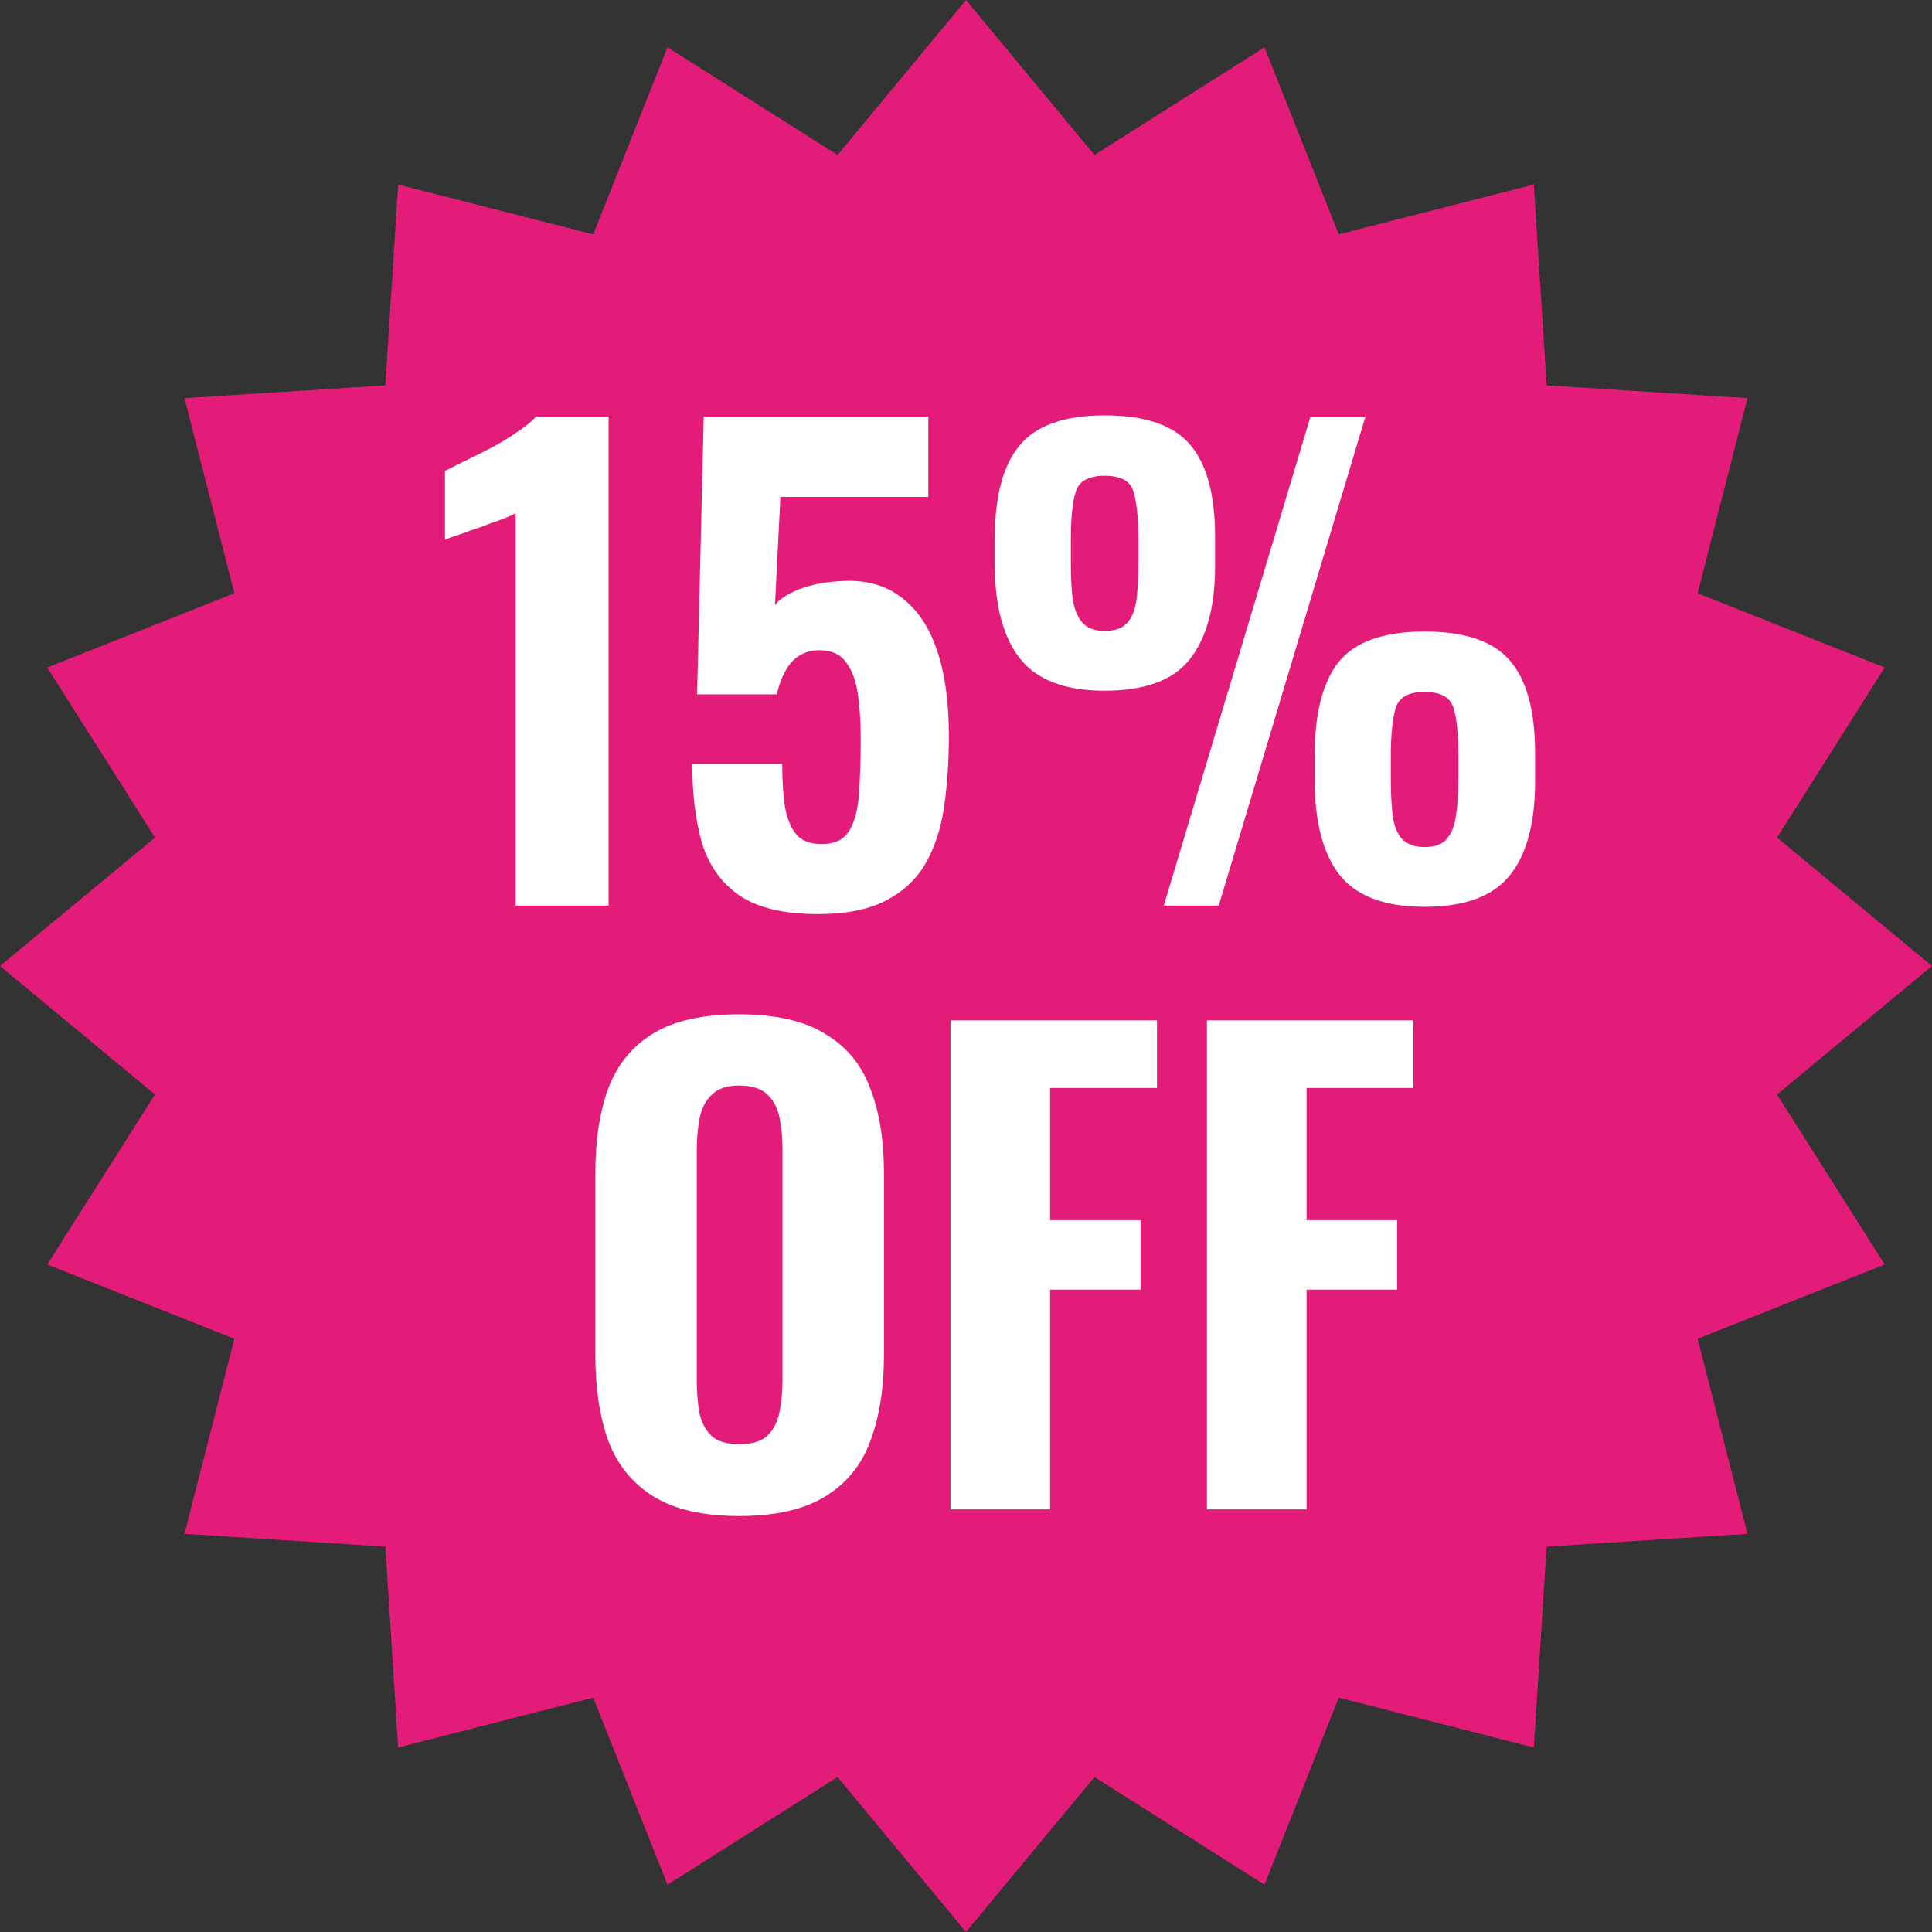 <svg xmlns="http://www.w3.org/2000/svg" fill="none" viewBox="0 0 32 32" height="32" width="32">
<rect x="0" y="0" width="32" height="32" fill="#333333" stroke="none"/>
<path fill="#E31C79" d="M16 0L18.128 2.567L20.944 0.783L22.174 3.882L25.405 3.056L25.617 6.383L28.944 6.595L28.118 9.826L31.217 11.056L29.433 13.873L32 16L29.433 18.128L31.217 20.944L28.118 22.174L28.944 25.405L25.617 25.617L25.405 28.944L22.174 28.118L20.944 31.217L18.128 29.433L16 32L13.873 29.433L11.056 31.217L9.826 28.118L6.595 28.944L6.383 25.617L3.056 25.405L3.882 22.174L0.783 20.944L2.567 18.128L0 16L2.567 13.873L0.783 11.056L3.882 9.826L3.056 6.595L6.383 6.383L6.595 3.056L9.826 3.882L11.056 0.783L13.873 2.567L16 0Z"></path>
<path fill="white" d="M8.54 15V8.5C8.48 8.533 8.397 8.57 8.29 8.61C8.19 8.643 8.08 8.683 7.96 8.73C7.84 8.77 7.727 8.81 7.62 8.85C7.513 8.883 7.43 8.913 7.37 8.94V7.8C7.45 7.76 7.557 7.707 7.69 7.64C7.83 7.573 7.977 7.5 8.13 7.42C8.283 7.34 8.427 7.253 8.56 7.16C8.7 7.067 8.807 6.98 8.88 6.9H10.08V15H8.54ZM13.546 15.14C12.98 15.14 12.546 15.037 12.246 14.83C11.946 14.623 11.74 14.333 11.626 13.96C11.52 13.587 11.466 13.15 11.466 12.65H12.956C12.956 12.943 12.973 13.19 13.006 13.39C13.046 13.59 13.113 13.74 13.206 13.84C13.306 13.94 13.453 13.987 13.646 13.98C13.84 13.973 13.98 13.9 14.066 13.76C14.153 13.62 14.206 13.42 14.226 13.16C14.246 12.9 14.256 12.593 14.256 12.24C14.256 11.953 14.24 11.7 14.206 11.48C14.173 11.26 14.106 11.087 14.006 10.96C13.913 10.833 13.766 10.77 13.566 10.77C13.386 10.77 13.236 10.833 13.116 10.96C13.003 11.087 12.92 11.267 12.866 11.5H11.546L11.656 6.9H15.376V8.23H12.926L12.836 10.02C12.916 9.92 13.05 9.833 13.236 9.76C13.43 9.687 13.636 9.643 13.856 9.63C14.276 9.59 14.623 9.67 14.896 9.87C15.176 10.07 15.383 10.367 15.516 10.76C15.65 11.147 15.716 11.62 15.716 12.18C15.716 12.607 15.69 13.003 15.636 13.37C15.583 13.73 15.48 14.043 15.326 14.31C15.173 14.57 14.953 14.773 14.666 14.92C14.38 15.067 14.006 15.14 13.546 15.14ZM19.276 15L21.706 6.9H22.616L20.186 15H19.276ZM18.296 11.44C17.643 11.44 17.176 11.263 16.896 10.91C16.616 10.557 16.476 10.033 16.476 9.34V8.93C16.476 8.223 16.613 7.707 16.886 7.38C17.159 7.047 17.629 6.88 18.296 6.88C18.969 6.88 19.443 7.043 19.716 7.37C19.989 7.69 20.126 8.2 20.126 8.9V9.37C20.126 10.05 19.986 10.567 19.706 10.92C19.433 11.267 18.963 11.44 18.296 11.44ZM18.296 10.45C18.469 10.45 18.596 10.403 18.676 10.31C18.756 10.217 18.806 10.083 18.826 9.91C18.846 9.737 18.856 9.533 18.856 9.3V8.95C18.856 8.597 18.829 8.33 18.776 8.15C18.729 7.97 18.569 7.88 18.296 7.88C18.029 7.88 17.869 7.97 17.816 8.15C17.763 8.323 17.736 8.59 17.736 8.95V9.31C17.736 9.543 17.746 9.747 17.766 9.92C17.793 10.087 17.846 10.217 17.926 10.31C18.006 10.403 18.129 10.45 18.296 10.45ZM23.596 15.02C22.936 15.02 22.466 14.843 22.186 14.49C21.913 14.137 21.776 13.617 21.776 12.93V12.51C21.776 11.81 21.909 11.293 22.176 10.96C22.449 10.627 22.923 10.46 23.596 10.46C24.269 10.46 24.743 10.623 25.016 10.95C25.289 11.27 25.426 11.78 25.426 12.48V12.94C25.426 13.633 25.286 14.153 25.006 14.5C24.726 14.847 24.256 15.02 23.596 15.02ZM23.596 14.03C23.769 14.03 23.893 13.983 23.966 13.89C24.046 13.797 24.096 13.667 24.116 13.5C24.143 13.327 24.156 13.127 24.156 12.9V12.53C24.156 12.17 24.129 11.903 24.076 11.73C24.023 11.55 23.863 11.46 23.596 11.46C23.329 11.46 23.169 11.55 23.116 11.73C23.063 11.91 23.036 12.177 23.036 12.53V12.9C23.036 13.127 23.046 13.327 23.066 13.5C23.086 13.667 23.136 13.797 23.216 13.89C23.303 13.983 23.429 14.03 23.596 14.03ZM12.241 25.11C11.648 25.11 11.178 25.003 10.831 24.79C10.484 24.577 10.234 24.273 10.081 23.88C9.934 23.48 9.861 23.003 9.861 22.45V19.43C9.861 18.877 9.934 18.403 10.081 18.01C10.234 17.617 10.484 17.317 10.831 17.11C11.178 16.903 11.648 16.8 12.241 16.8C12.841 16.8 13.314 16.907 13.661 17.12C14.014 17.327 14.264 17.627 14.411 18.02C14.564 18.407 14.641 18.877 14.641 19.43V22.45C14.641 23.003 14.564 23.48 14.411 23.88C14.264 24.273 14.014 24.577 13.661 24.79C13.314 25.003 12.841 25.11 12.241 25.11ZM12.241 23.92C12.454 23.92 12.611 23.873 12.711 23.78C12.811 23.68 12.878 23.55 12.911 23.39C12.944 23.223 12.961 23.047 12.961 22.86V19.03C12.961 18.843 12.944 18.67 12.911 18.51C12.878 18.35 12.811 18.223 12.711 18.13C12.611 18.03 12.454 17.98 12.241 17.98C12.041 17.98 11.891 18.03 11.791 18.13C11.691 18.223 11.624 18.35 11.591 18.51C11.558 18.67 11.541 18.843 11.541 19.03V22.86C11.541 23.047 11.554 23.223 11.581 23.39C11.614 23.55 11.681 23.68 11.781 23.78C11.881 23.873 12.034 23.92 12.241 23.92ZM15.743 25V16.9H19.163V18.02H17.393V20.21H18.893V21.36H17.393V25H15.743ZM19.991 25V16.9H23.411V18.02H21.641V20.21H23.141V21.36H21.641V25H19.991Z"></path>
</svg>

